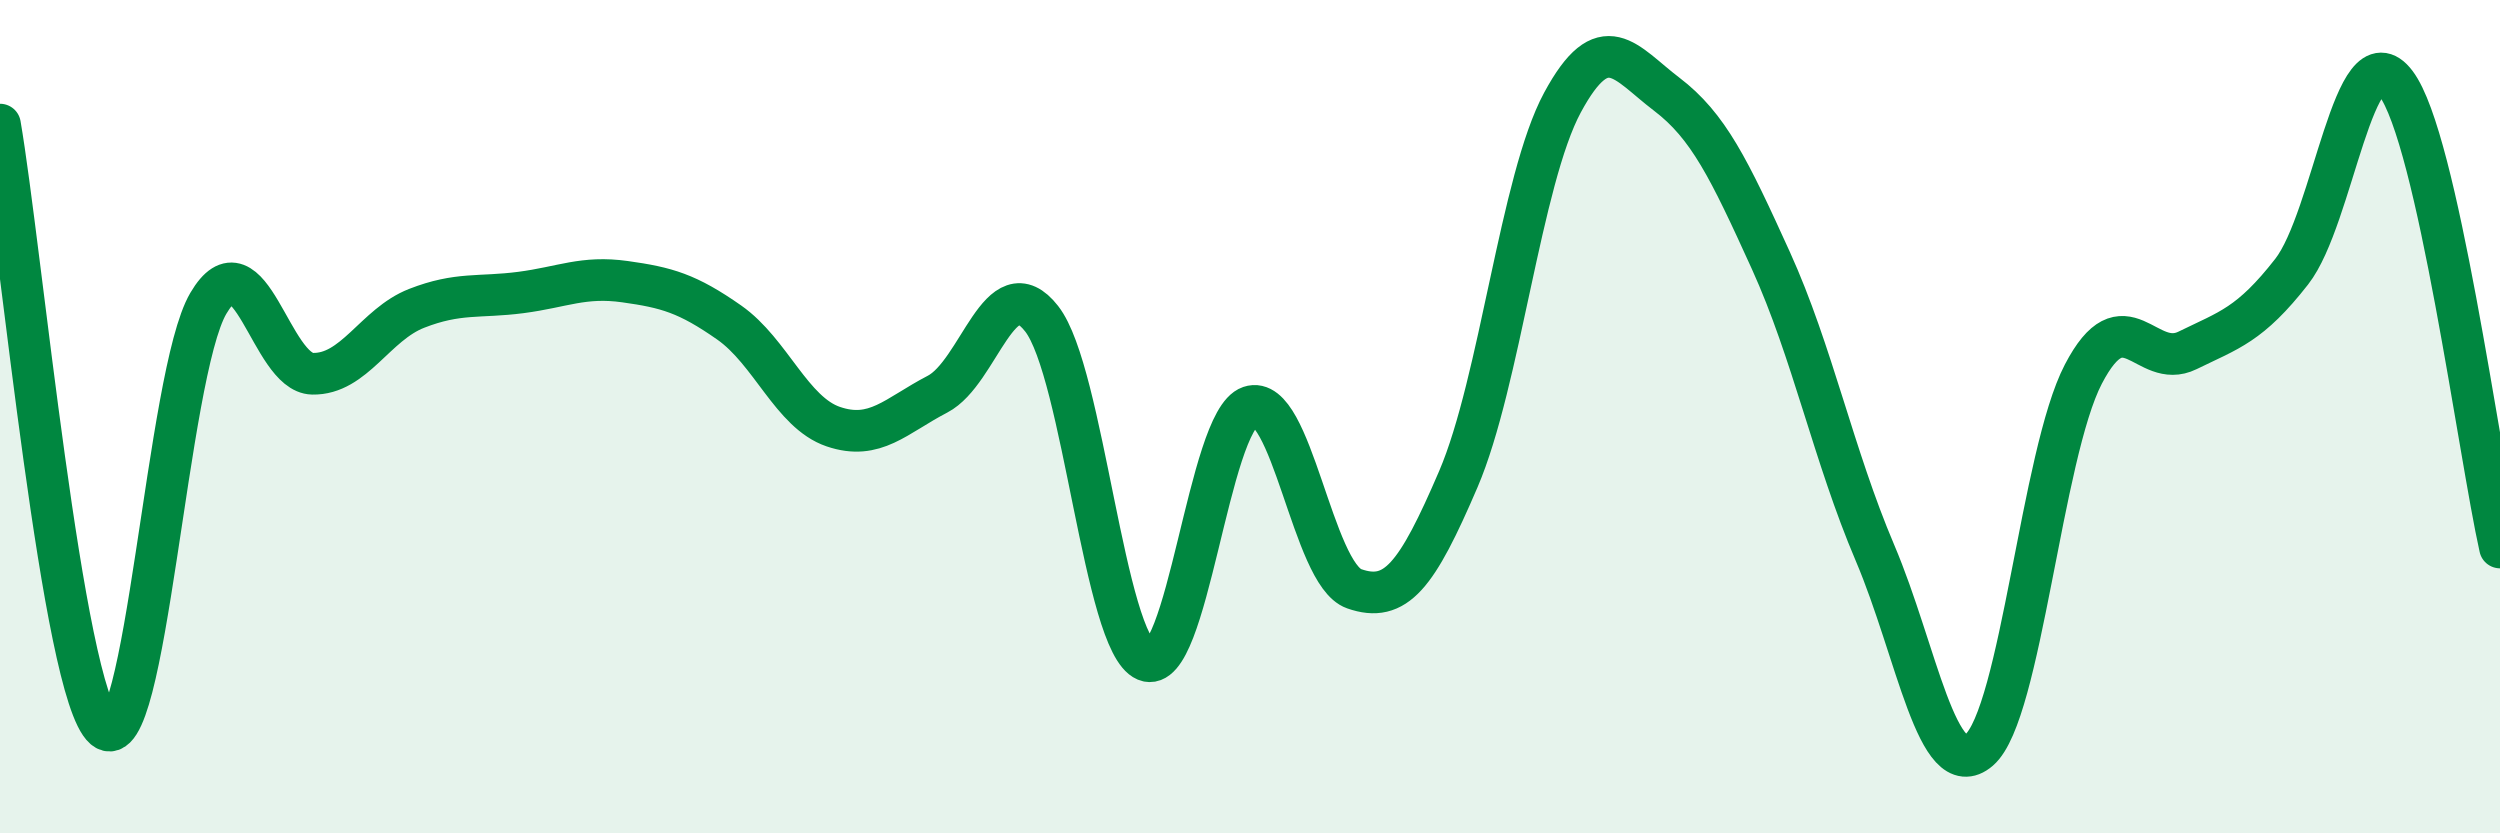 
    <svg width="60" height="20" viewBox="0 0 60 20" xmlns="http://www.w3.org/2000/svg">
      <path
        d="M 0,2.99 C 0.5,5.89 1.5,16.62 2.5,17.48 C 3.5,18.34 4,8.98 5,7.28 C 6,5.58 6.5,8.95 7.5,8.97 C 8.5,8.99 9,7.79 10,7.4 C 11,7.01 11.5,7.15 12.5,7.02 C 13.5,6.89 14,6.62 15,6.76 C 16,6.9 16.5,7.04 17.5,7.74 C 18.5,8.44 19,9.9 20,10.24 C 21,10.58 21.5,9.98 22.5,9.46 C 23.5,8.94 24,6.37 25,7.65 C 26,8.93 26.5,15.43 27.5,15.85 C 28.5,16.27 29,10.1 30,9.76 C 31,9.42 31.5,13.78 32.5,14.13 C 33.5,14.48 34,13.83 35,11.5 C 36,9.17 36.5,4.31 37.5,2.46 C 38.5,0.61 39,1.5 40,2.26 C 41,3.02 41.5,4.05 42.5,6.25 C 43.5,8.45 44,10.92 45,13.27 C 46,15.62 46.5,18.86 47.5,18 C 48.5,17.14 49,10.9 50,8.98 C 51,7.06 51.5,8.9 52.5,8.41 C 53.5,7.92 54,7.8 55,6.52 C 56,5.24 56.5,0.68 57.5,2 C 58.5,3.32 59.5,10.91 60,13.14L60 20L0 20Z"
        fill="#008740"
        opacity="0.1"
        stroke-linecap="round"
        stroke-linejoin="round"
      />
      <path
        d="M 0,2.99 C 0.5,5.89 1.5,16.62 2.5,17.48 C 3.5,18.34 4,8.98 5,7.28 C 6,5.58 6.5,8.95 7.5,8.97 C 8.5,8.99 9,7.79 10,7.4 C 11,7.01 11.5,7.15 12.5,7.02 C 13.5,6.89 14,6.62 15,6.76 C 16,6.9 16.5,7.04 17.5,7.74 C 18.5,8.44 19,9.9 20,10.24 C 21,10.58 21.5,9.98 22.5,9.46 C 23.5,8.94 24,6.37 25,7.65 C 26,8.93 26.5,15.43 27.5,15.85 C 28.5,16.27 29,10.1 30,9.76 C 31,9.42 31.5,13.78 32.5,14.13 C 33.5,14.48 34,13.83 35,11.5 C 36,9.17 36.5,4.31 37.5,2.46 C 38.5,0.61 39,1.5 40,2.26 C 41,3.02 41.5,4.05 42.5,6.25 C 43.5,8.45 44,10.92 45,13.27 C 46,15.62 46.5,18.86 47.5,18 C 48.5,17.14 49,10.9 50,8.98 C 51,7.06 51.5,8.9 52.5,8.41 C 53.5,7.92 54,7.8 55,6.52 C 56,5.24 56.5,0.68 57.5,2 C 58.5,3.32 59.5,10.91 60,13.14"
        stroke="#008740"
        stroke-width="1"
        fill="none"
        stroke-linecap="round"
        stroke-linejoin="round"
      />
    </svg>
  